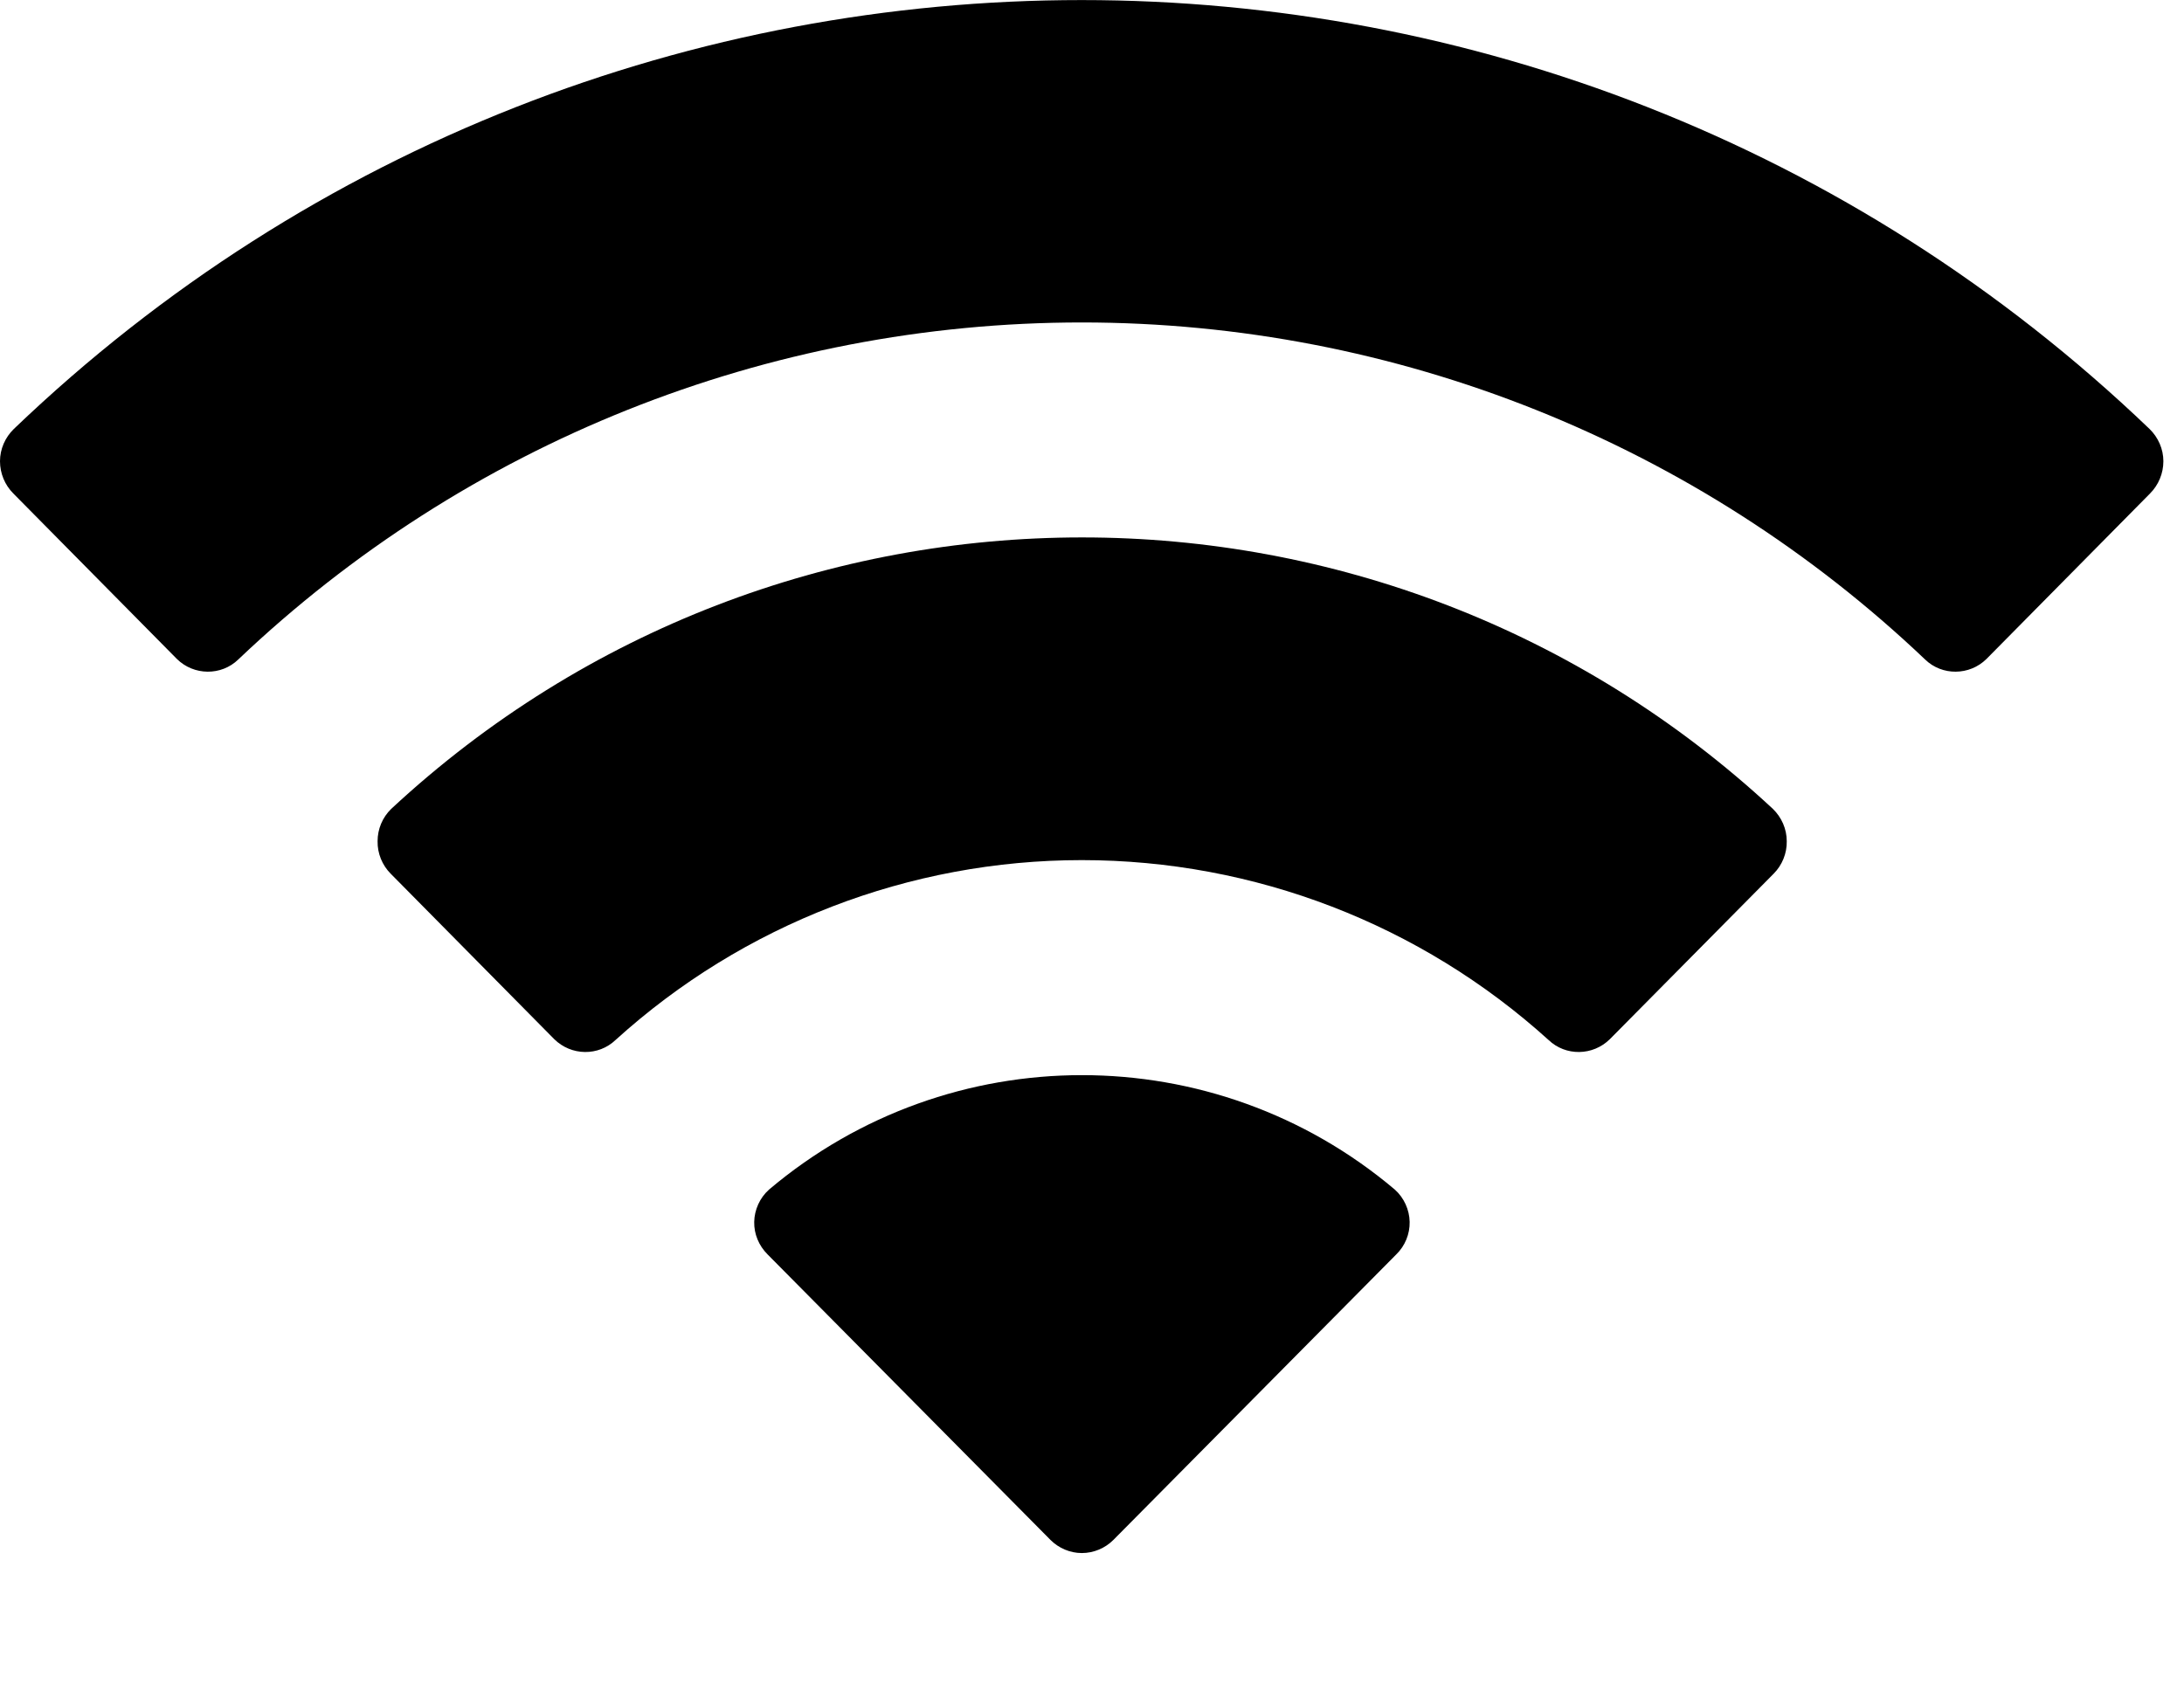 <?xml version="1.0" encoding="utf-8"?>
<svg xmlns="http://www.w3.org/2000/svg" fill="none" height="100%" overflow="visible" preserveAspectRatio="none" style="display: block;" viewBox="0 0 9 7" width="100%">
<path d="M3.169 4.903C3.913 4.274 5.004 4.274 5.748 4.903C5.786 4.937 5.808 4.986 5.809 5.036C5.81 5.086 5.79 5.135 5.754 5.17L4.588 6.347C4.554 6.381 4.507 6.401 4.458 6.401C4.41 6.401 4.363 6.381 4.329 6.347L3.163 5.17C3.127 5.134 3.107 5.086 3.108 5.036C3.109 4.986 3.131 4.937 3.169 4.903ZM1.612 3.334C3.217 1.842 5.701 1.842 7.306 3.334C7.342 3.369 7.363 3.417 7.363 3.467C7.364 3.517 7.344 3.566 7.309 3.601L6.634 4.283C6.564 4.352 6.452 4.354 6.381 4.286C5.854 3.809 5.169 3.545 4.458 3.545C3.748 3.545 3.063 3.809 2.537 4.286C2.466 4.354 2.354 4.352 2.284 4.283L1.61 3.601C1.575 3.566 1.555 3.517 1.556 3.467C1.556 3.417 1.576 3.369 1.612 3.334ZM0.057 1.768C2.517 -0.589 6.398 -0.589 8.858 1.768C8.894 1.803 8.915 1.851 8.915 1.901C8.915 1.951 8.895 1.999 8.86 2.034L8.186 2.716C8.116 2.785 8.003 2.786 7.933 2.718C6.995 1.826 5.751 1.329 4.458 1.329C3.164 1.329 1.92 1.826 0.982 2.718C0.912 2.786 0.799 2.785 0.729 2.716L0.055 2.034C0.02 1.999 -0 1.951 1.91142e-06 1.901C0 1.851 0.021 1.803 0.057 1.768Z" fill="black" id="Wifi"/>
</svg>
